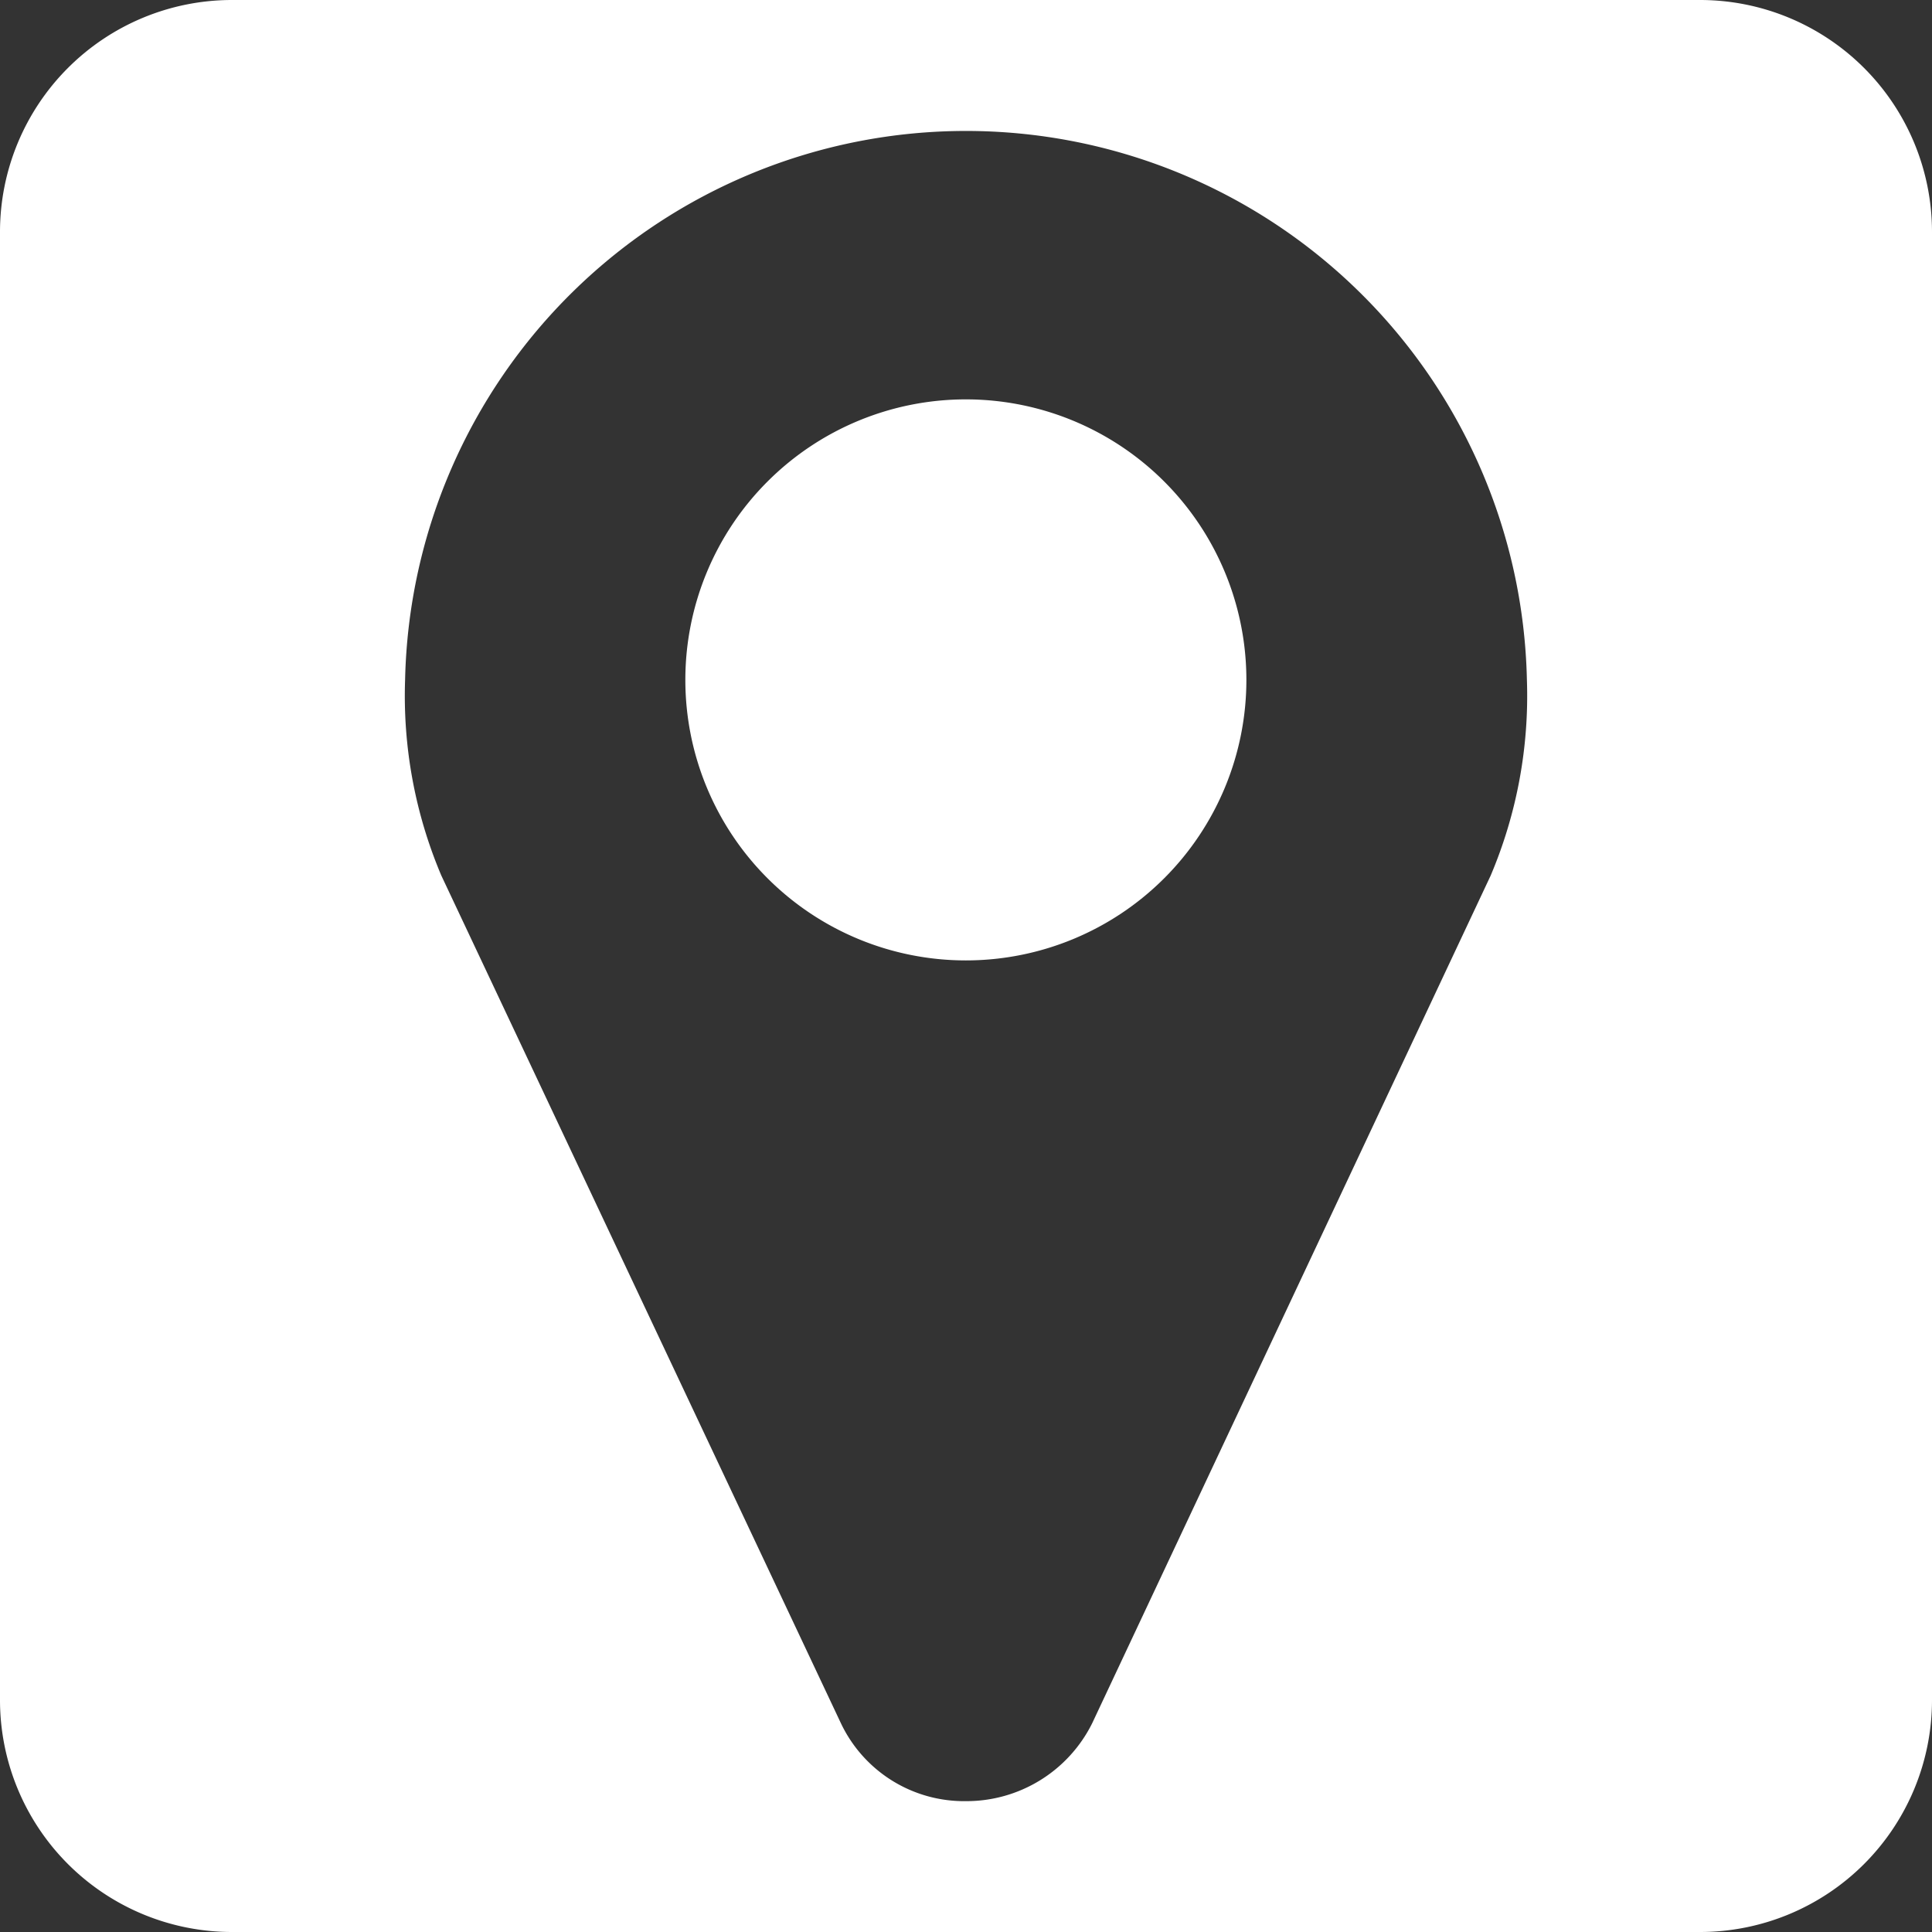 <svg xmlns="http://www.w3.org/2000/svg" id="Layer_1" data-name="Layer 1" viewBox="0 0 70.87 70.87"><rect x="0" y="0" width="70.87" height="70.87" fill="#333333" stroke="none"/><defs><style>.cls-1{fill:#fff;}</style></defs><path class="cls-1" d="M35.43,14.65A10.29,10.29,0,1,0,45.72,24.94h0A10.29,10.29,0,0,0,35.43,14.65Z" transform="translate(0 0)"></path><path class="cls-1" d="M62.37,0H8.5A8.51,8.51,0,0,0,0,8.5V62.37a8.51,8.51,0,0,0,8.5,8.5H62.37a8.51,8.51,0,0,0,8.5-8.5V8.5A8.51,8.51,0,0,0,62.37,0ZM54.68,32.12,40.06,63.22a5.15,5.15,0,0,1-4.63,2.85,5,5,0,0,1-4.58-2.85L16.19,32.12a16.9,16.9,0,0,1-1.33-7.19,20.58,20.58,0,0,1,41.15,0A16.9,16.9,0,0,1,54.68,32.12Z" transform="translate(0 0)"></path></svg>